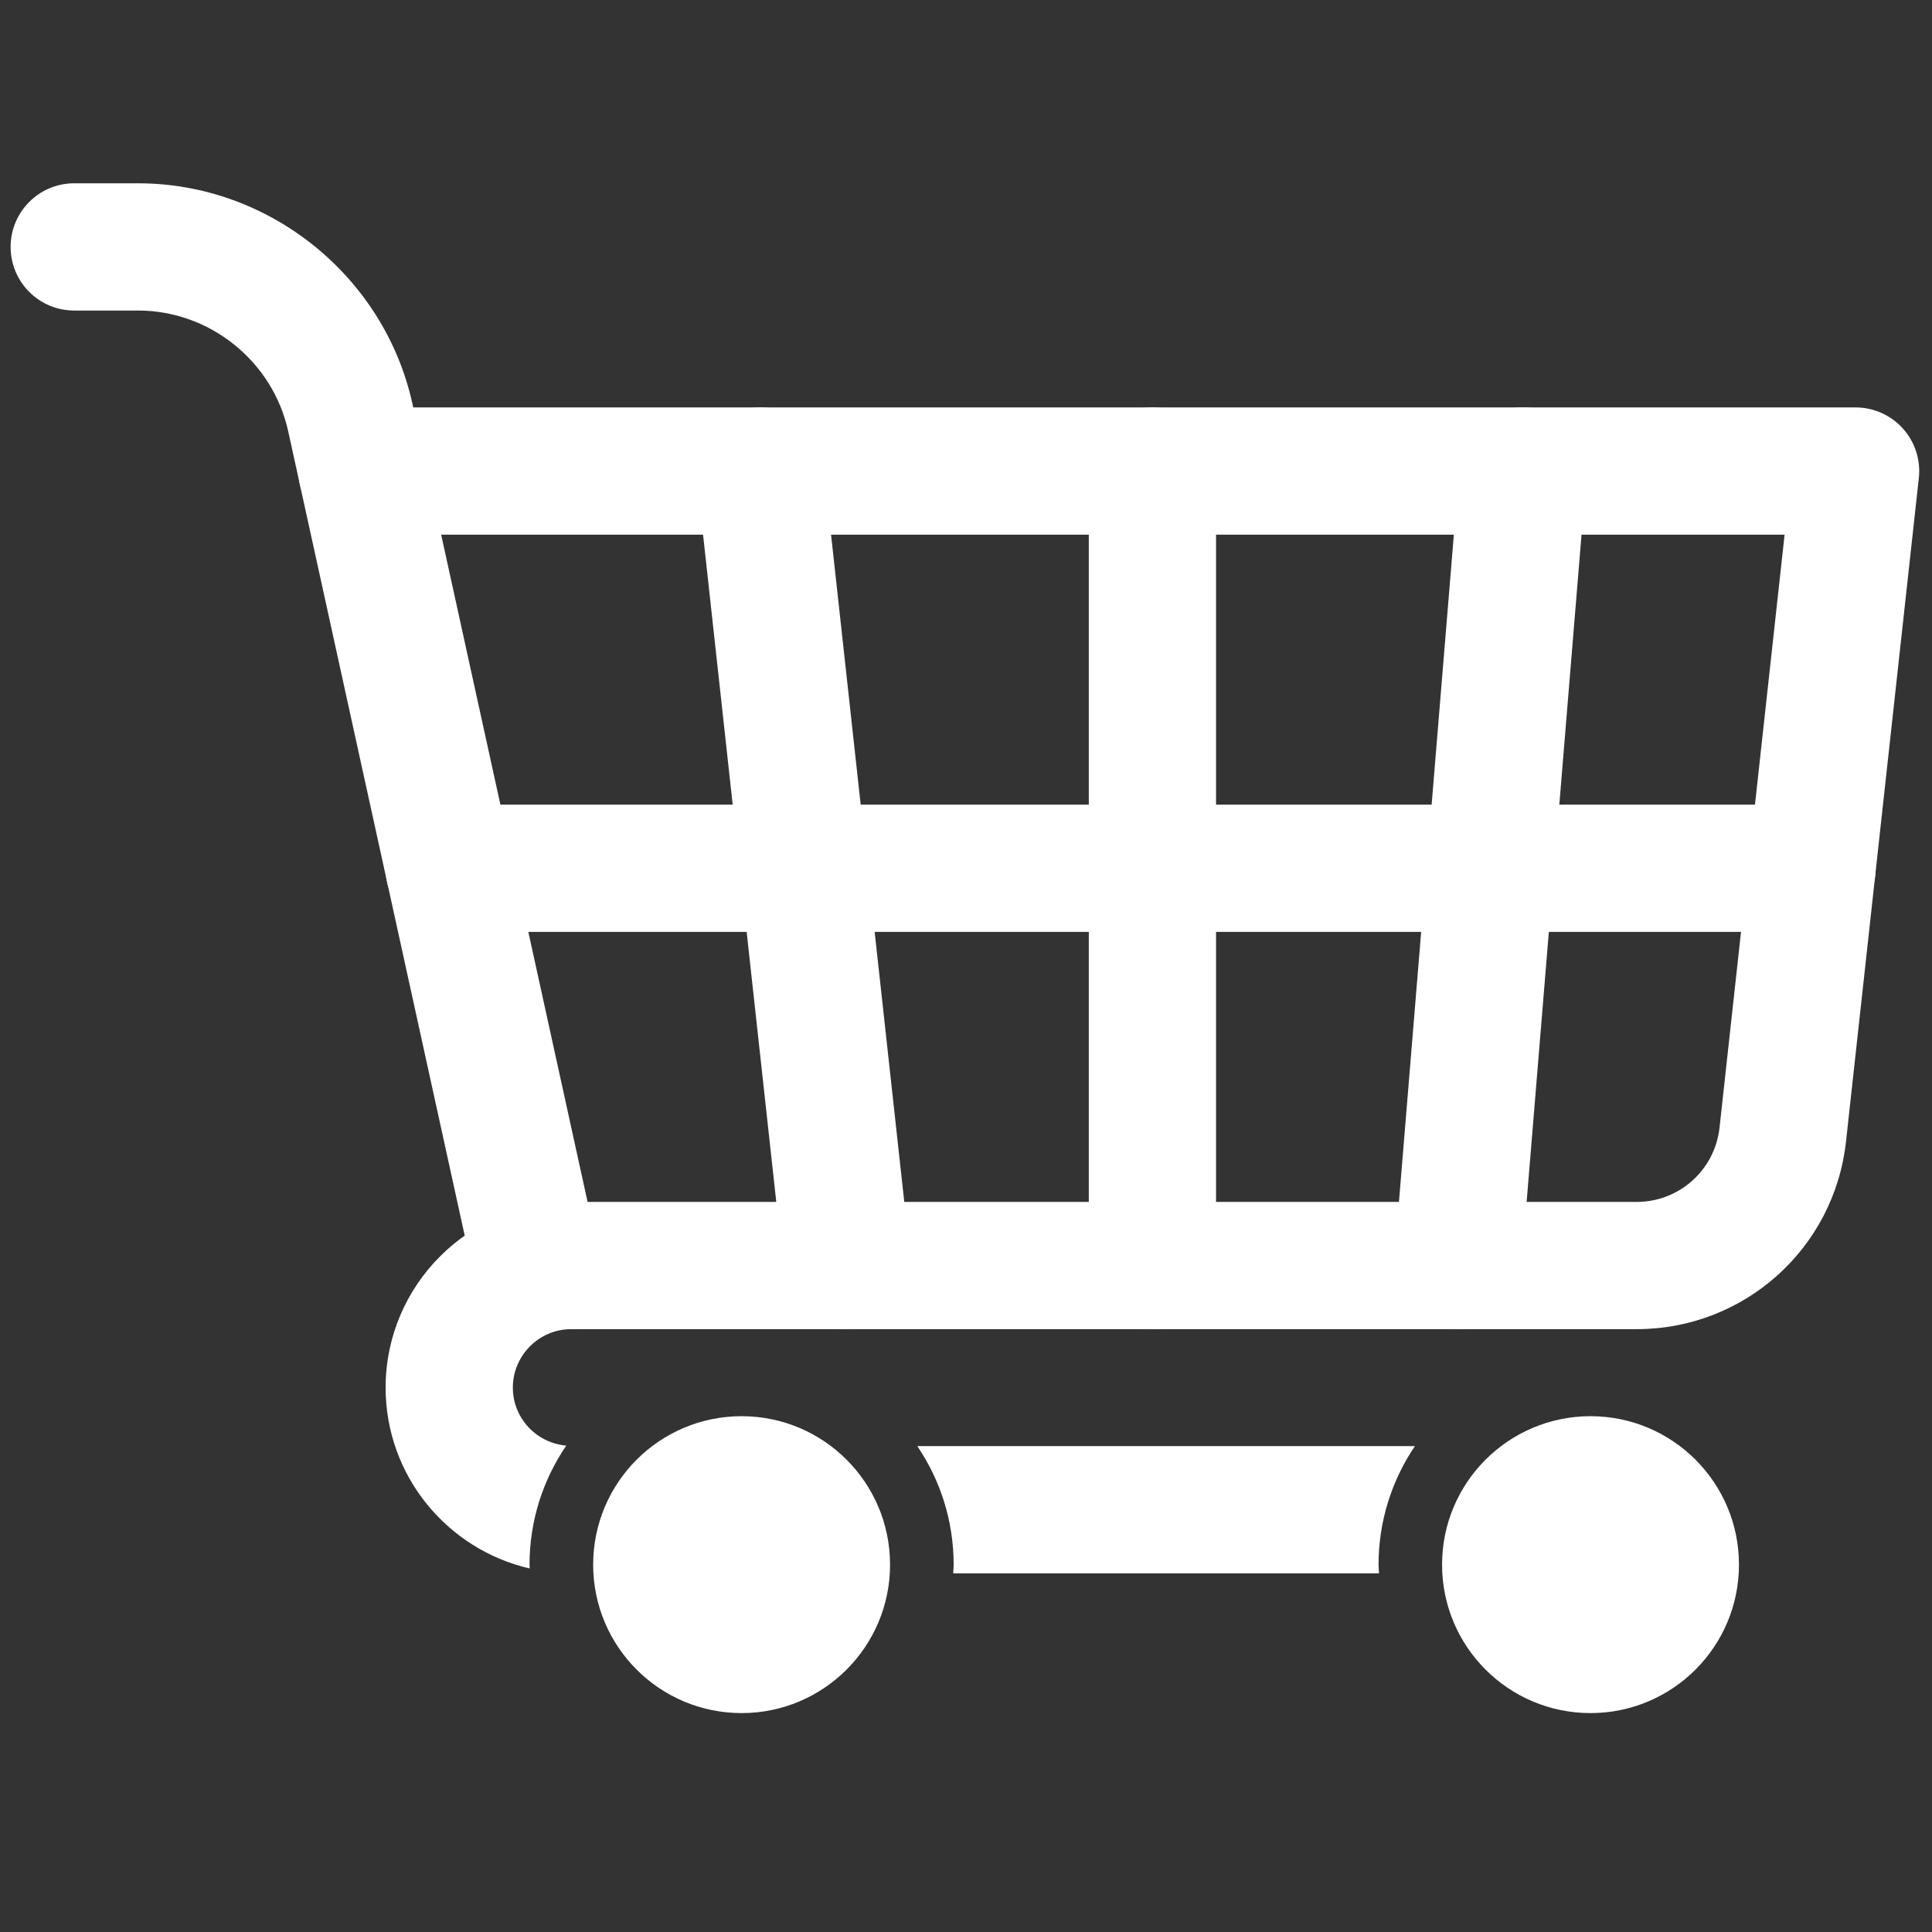 <svg width="256" height="256" viewBox="0 0 256 256" fill="none" xmlns="http://www.w3.org/2000/svg">
<rect x="0" y="0" width="256" height="256" fill="#333333" stroke="none"/>
<path d="M47.965 70.844C44.093 70.844 40.603 68.158 39.741 64.221L38.184 57.135C36.149 47.873 27.793 41.148 18.311 41.148H9.837C5.18 41.148 1.407 37.375 1.407 32.718C1.407 28.062 5.18 24.288 9.837 24.288H18.311C35.652 24.288 50.936 36.582 54.653 53.518L56.21 60.602C57.208 65.151 54.333 69.645 49.783 70.645C49.174 70.783 48.564 70.844 47.965 70.844Z" fill="white"/>
<path d="M182.725 208.478C182.711 208.096 182.666 207.72 182.666 207.335C182.666 201.518 184.444 196.109 187.485 191.618H121.548C124.589 196.106 126.364 201.518 126.364 207.335C126.364 207.72 126.322 208.096 126.305 208.478H182.725Z" fill="white"/>
<path d="M70.165 207.335C70.165 201.487 71.963 196.053 75.034 191.551C71.078 191.205 67.956 187.912 67.956 183.868C67.956 179.594 71.432 176.118 75.706 176.118C80.362 176.118 84.136 172.345 84.136 167.688C84.136 163.032 80.362 159.258 75.706 159.258C62.133 159.258 51.096 170.299 51.096 183.868C51.096 195.541 59.27 205.32 70.193 207.832C70.187 207.666 70.165 207.503 70.165 207.335Z" fill="white"/>
<path d="M216.863 176.121H71.078C67.118 176.121 63.693 173.367 62.844 169.501L39.741 64.224C39.193 61.732 39.805 59.124 41.404 57.135C43.006 55.145 45.42 53.987 47.974 53.987H245.877C248.273 53.987 250.555 55.007 252.154 56.792C253.75 58.576 254.517 60.956 254.256 63.339L244.606 151.255C243.052 165.429 231.124 176.121 216.863 176.121ZM77.858 159.261H216.863C222.511 159.261 227.232 155.026 227.848 149.412L236.469 70.844H58.455L77.858 159.261Z" fill="white"/>
<path d="M152.703 176.121C148.046 176.121 144.273 172.347 144.273 167.691V62.414C144.273 57.758 148.046 53.984 152.703 53.984C157.359 53.984 161.133 57.758 161.133 62.414V167.691C161.133 172.347 157.359 176.121 152.703 176.121Z" fill="white"/>
<path d="M193.141 176.121C192.911 176.121 192.678 176.113 192.442 176.093C187.802 175.708 184.349 171.639 184.731 167L193.394 61.723C193.776 57.087 197.8 53.625 202.487 54.013C207.127 54.395 210.58 58.464 210.198 63.106L201.535 168.382C201.175 172.786 197.486 176.121 193.141 176.121Z" fill="white"/>
<path d="M112.255 176.121C108.012 176.121 104.359 172.926 103.887 168.61L92.335 63.333C91.827 58.705 95.168 54.544 99.796 54.035C104.424 53.529 108.586 56.868 109.094 61.496L120.646 166.772C121.155 171.398 117.814 175.565 113.186 176.073C112.874 176.104 112.565 176.121 112.255 176.121Z" fill="white"/>
<path d="M240.099 123.481H59.526C54.87 123.481 51.096 119.708 51.096 115.051C51.096 110.395 54.87 106.621 59.526 106.621H240.102C244.758 106.621 248.532 110.395 248.532 115.051C248.532 119.708 244.758 123.481 240.099 123.481Z" fill="white"/>
<path d="M98.267 226.993C109.131 226.993 117.937 218.187 117.937 207.323C117.937 196.46 109.131 187.653 98.267 187.653C87.404 187.653 78.597 196.46 78.597 207.323C78.597 218.187 87.404 226.993 98.267 226.993Z" fill="white"/>
<path d="M210.752 226.993C221.615 226.993 230.422 218.187 230.422 207.323C230.422 196.46 221.615 187.653 210.752 187.653C199.888 187.653 191.082 196.46 191.082 207.323C191.082 218.187 199.888 226.993 210.752 226.993Z" fill="white"/>
</svg>
